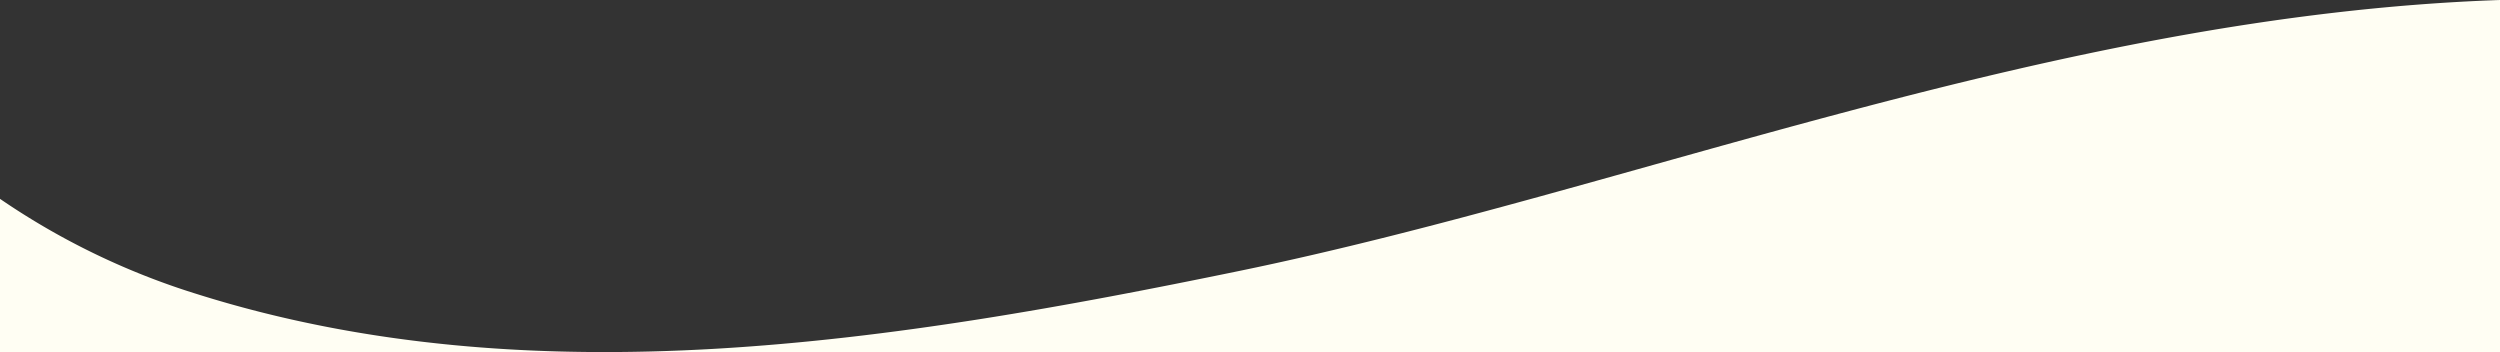 <svg xmlns="http://www.w3.org/2000/svg" viewBox="0 0 411 57.88"><rect x="0" y="0" width="411" height="57.88" fill="#333333" stroke="none"/><g id="f4aa10c9-31e9-43d8-987b-a22579ce6392" data-name="Layer 2"><g id="a9402e6b-5411-42a1-ab85-32ccb5e7f036" data-name="Layer 1"><path d="M203.66,44.56C147.45,56.14,87.73,65.78,32.37,48.34A120.22,120.22,0,0,1,0,32.69V57.88H411V0C337.53,2.56,268.57,31.19,203.66,44.56Z" style="fill:#fffef3"/></g></g></svg>